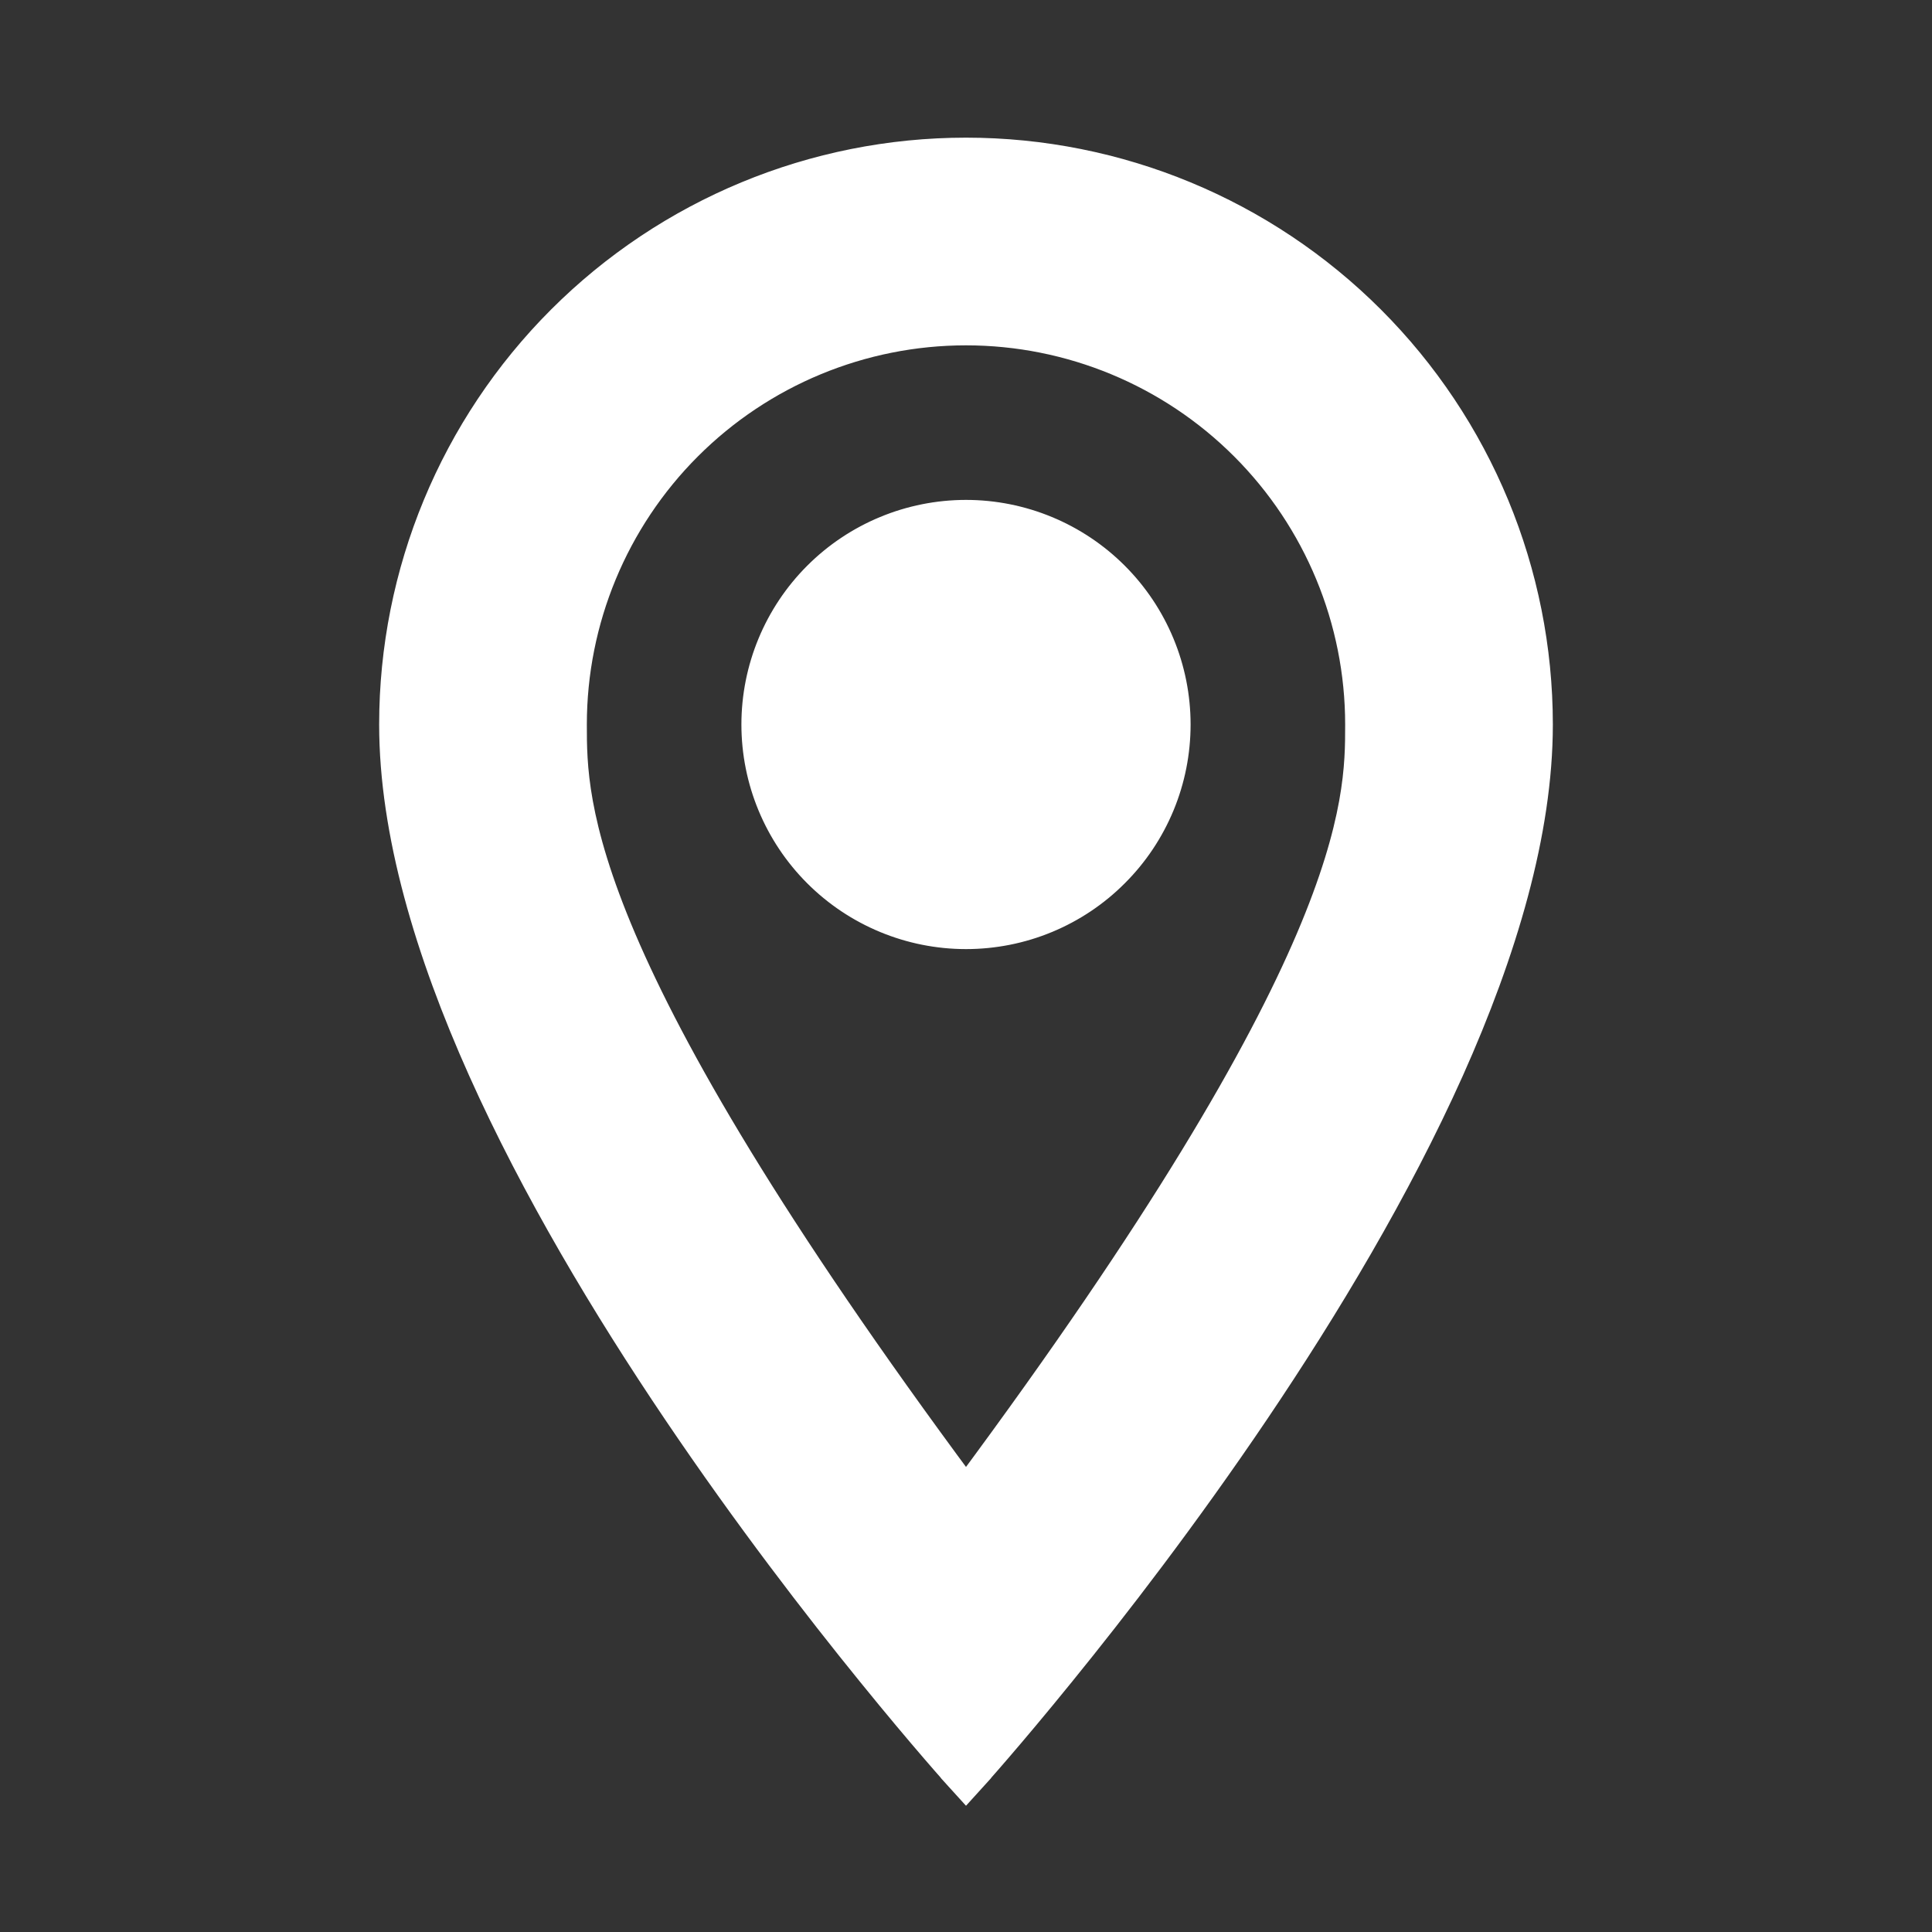 <svg width="24" height="24" viewBox="0 0 24 24" fill="none" xmlns="http://www.w3.org/2000/svg">
<rect x="0" y="0" width="24" height="24" fill="#333333" stroke="none"/>
<path d="M12 22L11.892 22.097L12 22.216L12.108 22.097L12 22ZM12 22C12.108 22.097 12.108 22.097 12.108 22.097L12.108 22.097L12.109 22.096L12.113 22.091L12.128 22.074C12.142 22.059 12.162 22.037 12.187 22.008C12.239 21.949 12.315 21.863 12.411 21.751C12.603 21.528 12.877 21.204 13.206 20.798C13.864 19.988 14.742 18.851 15.62 17.55C16.498 16.249 17.378 14.78 18.039 13.305C18.698 11.832 19.145 10.342 19.145 9C19.145 7.105 18.392 5.288 17.052 3.948C15.712 2.608 13.895 1.855 12 1.855C10.105 1.855 8.288 2.608 6.948 3.948C5.608 5.288 4.855 7.105 4.855 9C4.855 10.342 5.301 11.832 5.961 13.305C6.622 14.78 7.502 16.249 8.38 17.55C9.258 18.851 10.136 19.988 10.794 20.798C11.123 21.204 11.397 21.528 11.589 21.751C11.685 21.863 11.761 21.949 11.813 22.008C11.838 22.037 11.858 22.059 11.872 22.074L11.887 22.091L11.891 22.096L11.892 22.097L11.892 22.097C11.892 22.097 11.892 22.097 12 22ZM13.87 7.13C13.374 6.634 12.701 6.355 12 6.355C11.299 6.355 10.626 6.634 10.13 7.13C9.634 7.626 9.355 8.299 9.355 9C9.355 9.701 9.634 10.374 10.13 10.87C10.626 11.366 11.299 11.645 12 11.645C12.347 11.645 12.691 11.577 13.012 11.444C13.333 11.311 13.625 11.116 13.87 10.87C14.116 10.625 14.311 10.333 14.444 10.012C14.577 9.691 14.645 9.347 14.645 9C14.645 8.299 14.366 7.626 13.87 7.13ZM8.567 5.567C9.477 4.657 10.712 4.145 12 4.145C13.288 4.145 14.523 4.657 15.433 5.567C16.343 6.477 16.855 7.712 16.855 9V9.005C16.855 9.491 16.855 10.22 16.242 11.657C15.633 13.083 14.419 15.205 12 18.467C9.581 15.205 8.367 13.083 7.758 11.657C7.145 10.22 7.145 9.491 7.145 9.005V9C7.145 7.712 7.657 6.477 8.567 5.567Z" fill="white" stroke="white" stroke-width="0.29"/>
</svg>
